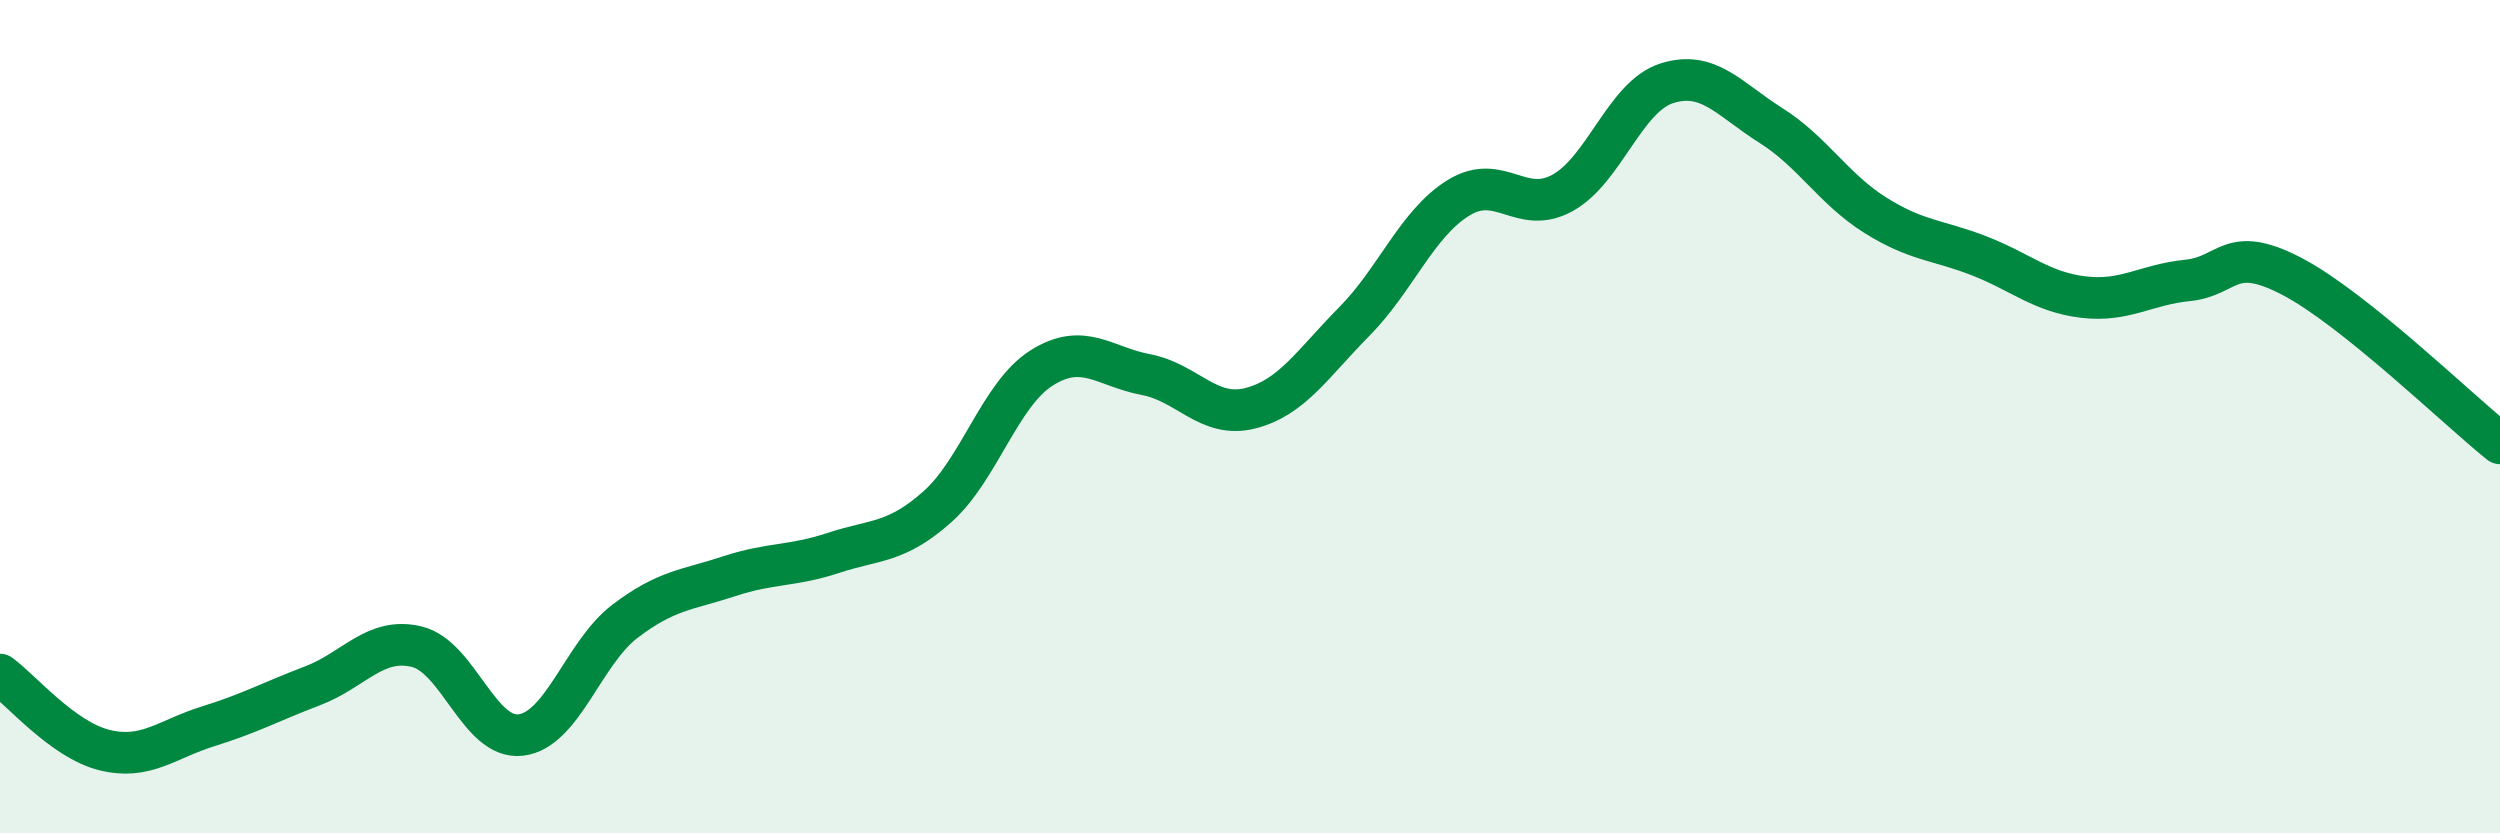 
    <svg width="60" height="20" viewBox="0 0 60 20" xmlns="http://www.w3.org/2000/svg">
      <path
        d="M 0,16.19 C 0.5,16.55 1.5,17.75 2.5,18 C 3.5,18.25 4,17.74 5,17.43 C 6,17.12 6.5,16.84 7.5,16.46 C 8.5,16.08 9,15.28 10,15.52 C 11,15.76 11.5,17.76 12.5,17.64 C 13.5,17.52 14,15.67 15,14.91 C 16,14.15 16.5,14.16 17.5,13.83 C 18.5,13.5 19,13.6 20,13.27 C 21,12.94 21.5,13.05 22.5,12.16 C 23.5,11.27 24,9.46 25,8.83 C 26,8.2 26.5,8.8 27.5,8.99 C 28.5,9.18 29,10.05 30,9.8 C 31,9.55 31.5,8.73 32.5,7.72 C 33.5,6.71 34,5.37 35,4.75 C 36,4.13 36.5,5.18 37.5,4.63 C 38.5,4.08 39,2.32 40,2 C 41,1.68 41.5,2.38 42.5,3.01 C 43.5,3.64 44,4.53 45,5.16 C 46,5.79 46.5,5.75 47.5,6.14 C 48.5,6.53 49,7.01 50,7.13 C 51,7.25 51.5,6.83 52.5,6.73 C 53.5,6.63 53.5,5.85 55,6.63 C 56.5,7.41 59,9.84 60,10.64L60 20L0 20Z"
        fill="#008740"
        opacity="0.1"
        stroke-linecap="round"
        stroke-linejoin="round"
      />
      <path
        d="M 0,16.19 C 0.5,16.55 1.5,17.75 2.5,18 C 3.5,18.25 4,17.74 5,17.43 C 6,17.12 6.5,16.84 7.5,16.46 C 8.5,16.08 9,15.28 10,15.52 C 11,15.76 11.5,17.76 12.5,17.64 C 13.5,17.52 14,15.67 15,14.91 C 16,14.15 16.5,14.16 17.5,13.83 C 18.5,13.5 19,13.6 20,13.27 C 21,12.94 21.5,13.05 22.5,12.16 C 23.5,11.27 24,9.46 25,8.83 C 26,8.2 26.5,8.8 27.5,8.99 C 28.5,9.18 29,10.05 30,9.8 C 31,9.55 31.5,8.73 32.5,7.72 C 33.5,6.71 34,5.37 35,4.75 C 36,4.13 36.5,5.18 37.5,4.63 C 38.5,4.08 39,2.32 40,2 C 41,1.68 41.5,2.38 42.5,3.01 C 43.5,3.64 44,4.53 45,5.16 C 46,5.79 46.5,5.75 47.5,6.14 C 48.5,6.53 49,7.01 50,7.13 C 51,7.25 51.5,6.83 52.5,6.73 C 53.5,6.63 53.5,5.85 55,6.63 C 56.5,7.41 59,9.84 60,10.64"
        stroke="#008740"
        stroke-width="1"
        fill="none"
        stroke-linecap="round"
        stroke-linejoin="round"
      />
    </svg>
  